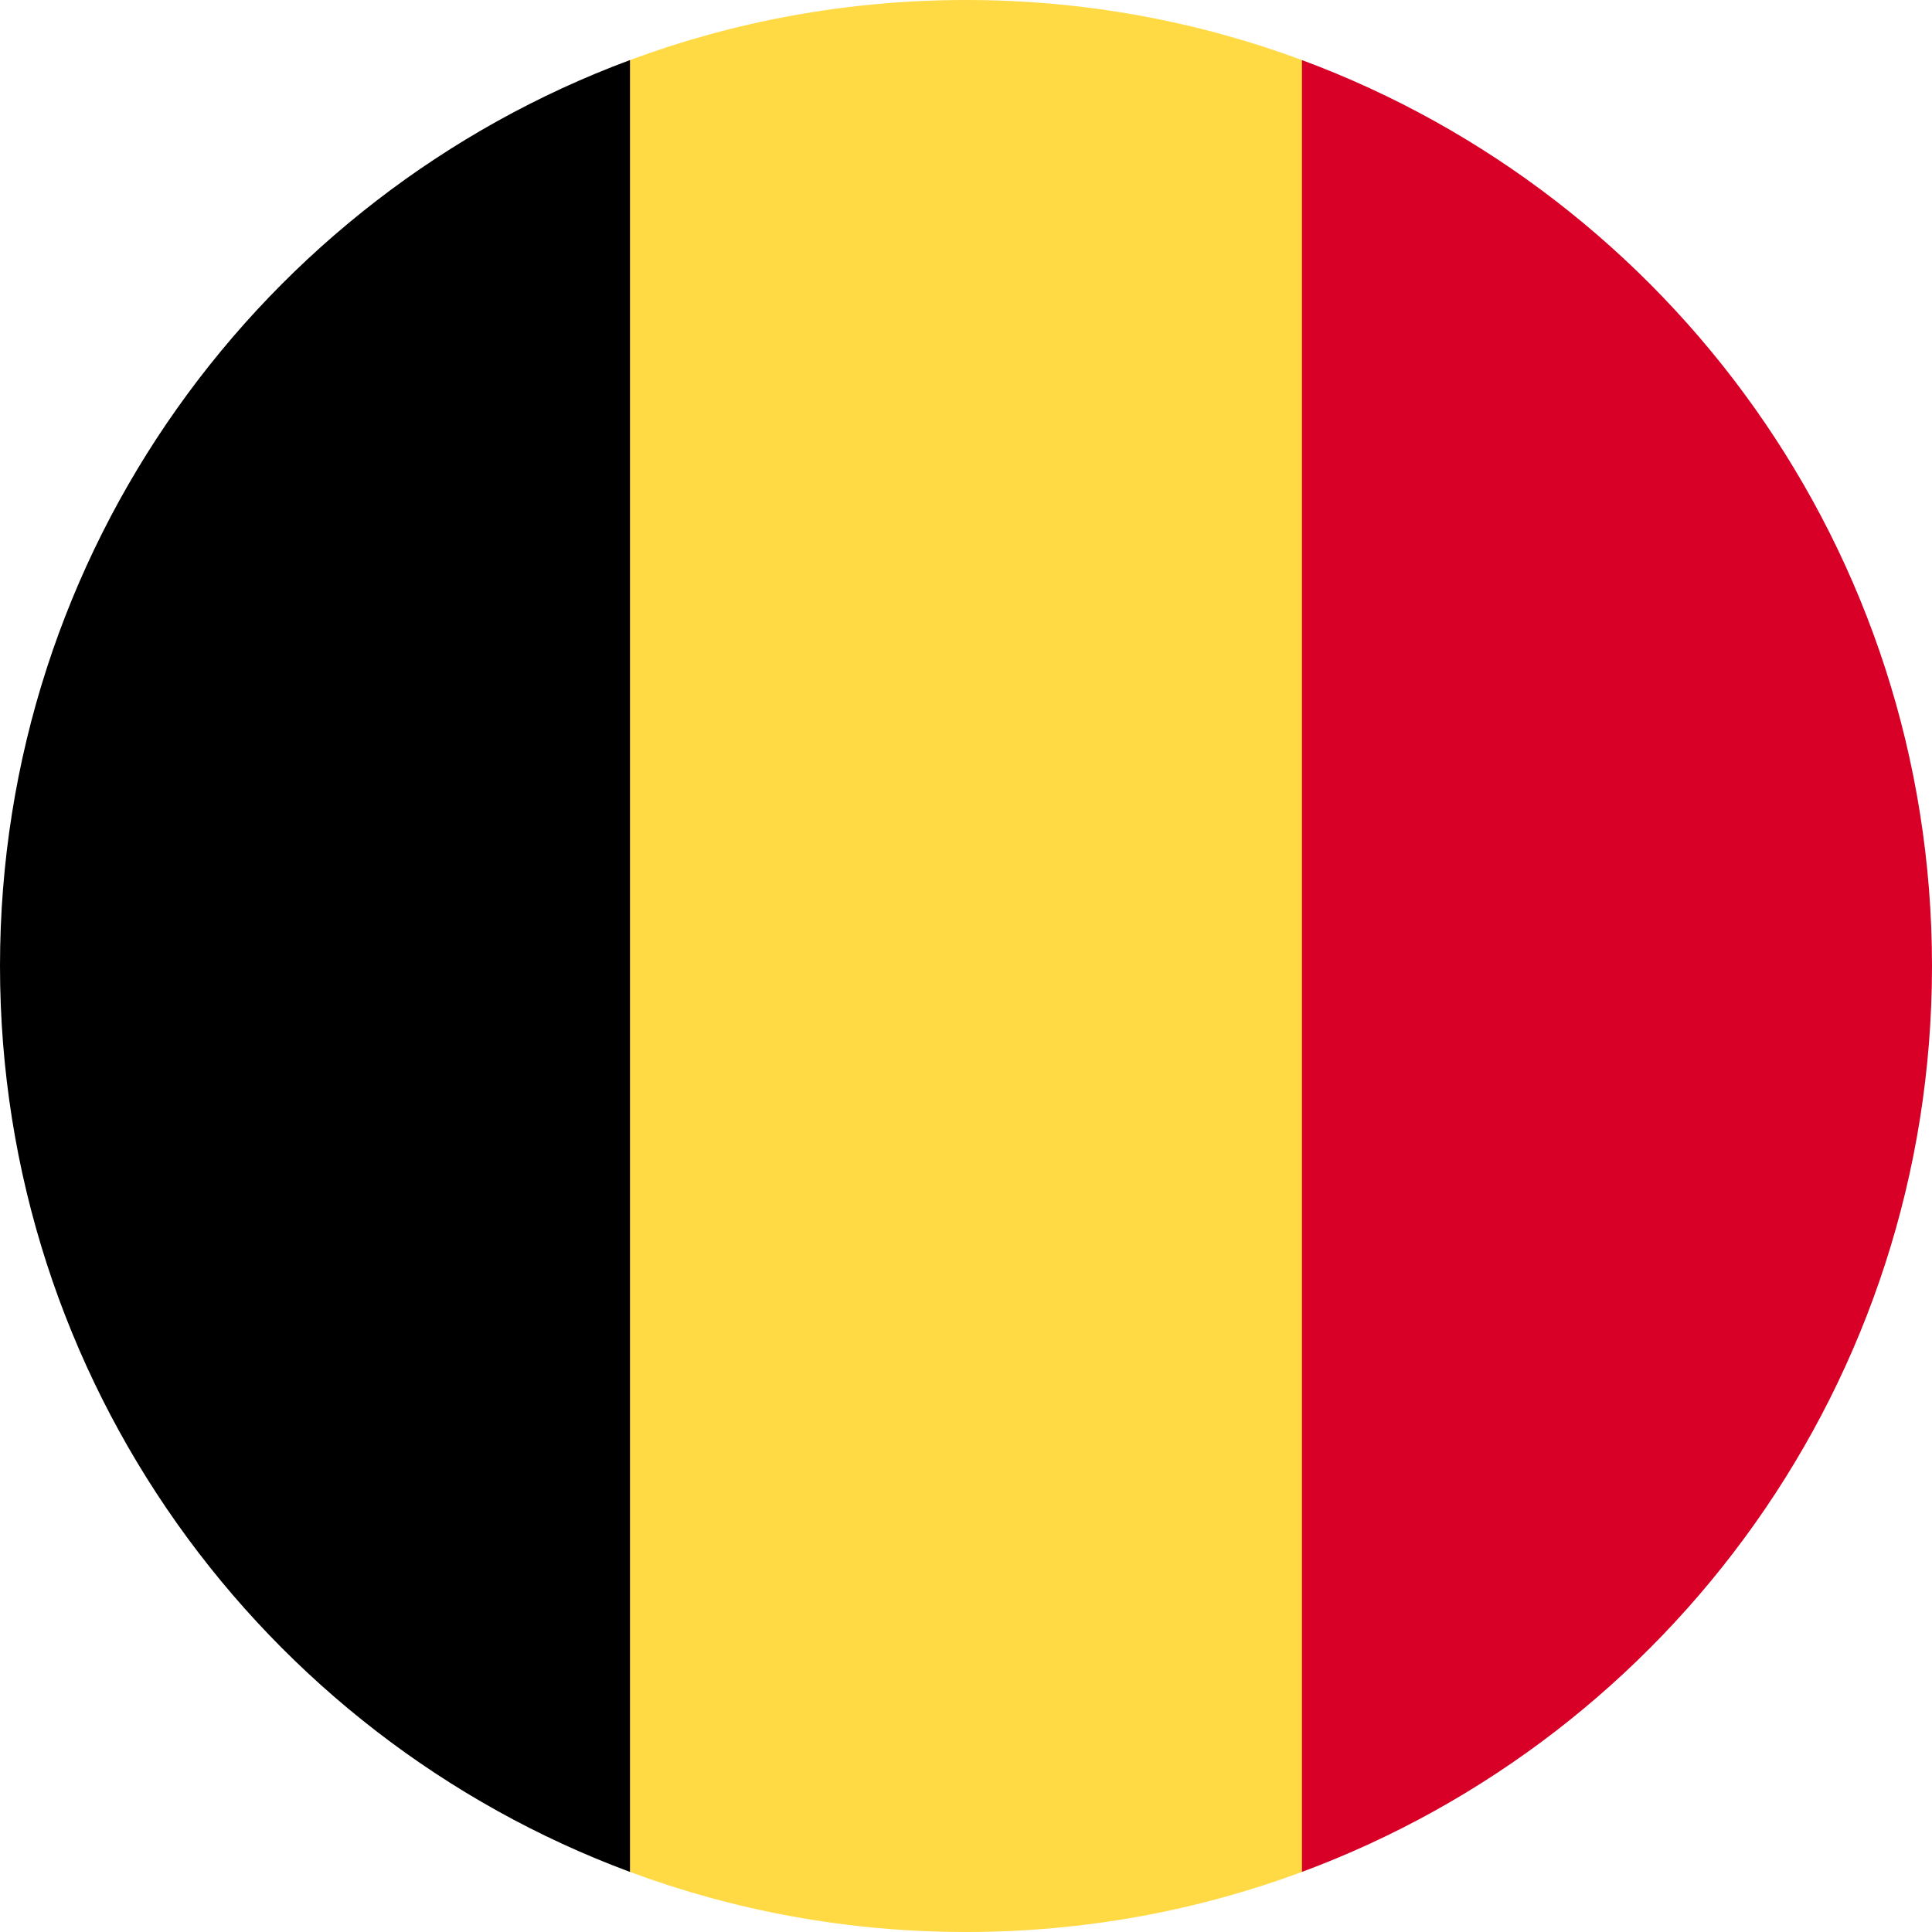 <?xml version="1.0" encoding="UTF-8"?>
<svg id="b" data-name="Layer 2" xmlns="http://www.w3.org/2000/svg" width="137" height="137" xmlns:xlink="http://www.w3.org/1999/xlink" viewBox="0 0 137 137">
  <defs>
    <clipPath id="d">
      <rect x="38.125" y="0" width="61.333" height="137" fill="none"/>
    </clipPath>
    <clipPath id="e">
      <rect x="91.458" y="4.099" width="45.542" height="129.333" fill="none"/>
    </clipPath>
    <clipPath id="f">
      <rect x="0" y="4.099" width="44.792" height="129.333" fill="none"/>
    </clipPath>
  </defs>
  <g id="c" data-name="Layer 1">
    <g>
      <g clip-path="url(#d)">
        <path d="M92.323,4.26c-7.422-2.755-15.448-4.26-23.823-4.26s-16.406,1.505-23.828,4.26l-5.958,64.24,5.958,64.24c7.422,2.755,15.448,4.26,23.828,4.26s16.401-1.505,23.823-4.26l5.958-64.24-5.958-64.24Z" fill="#ffda44"/>
      </g>
      <g clip-path="url(#e)">
        <path d="M137,68.5c0-29.453-18.594-54.563-44.677-64.24v128.479c26.083-9.677,44.677-34.786,44.677-64.24Z" fill="#d80027"/>
      </g>
      <g clip-path="url(#f)">
        <path d="M0,68.5c0,29.453,18.589,54.563,44.672,64.24V4.26C18.589,13.938,0,39.047,0,68.5Z"/>
      </g>
    </g>
  </g>
</svg>